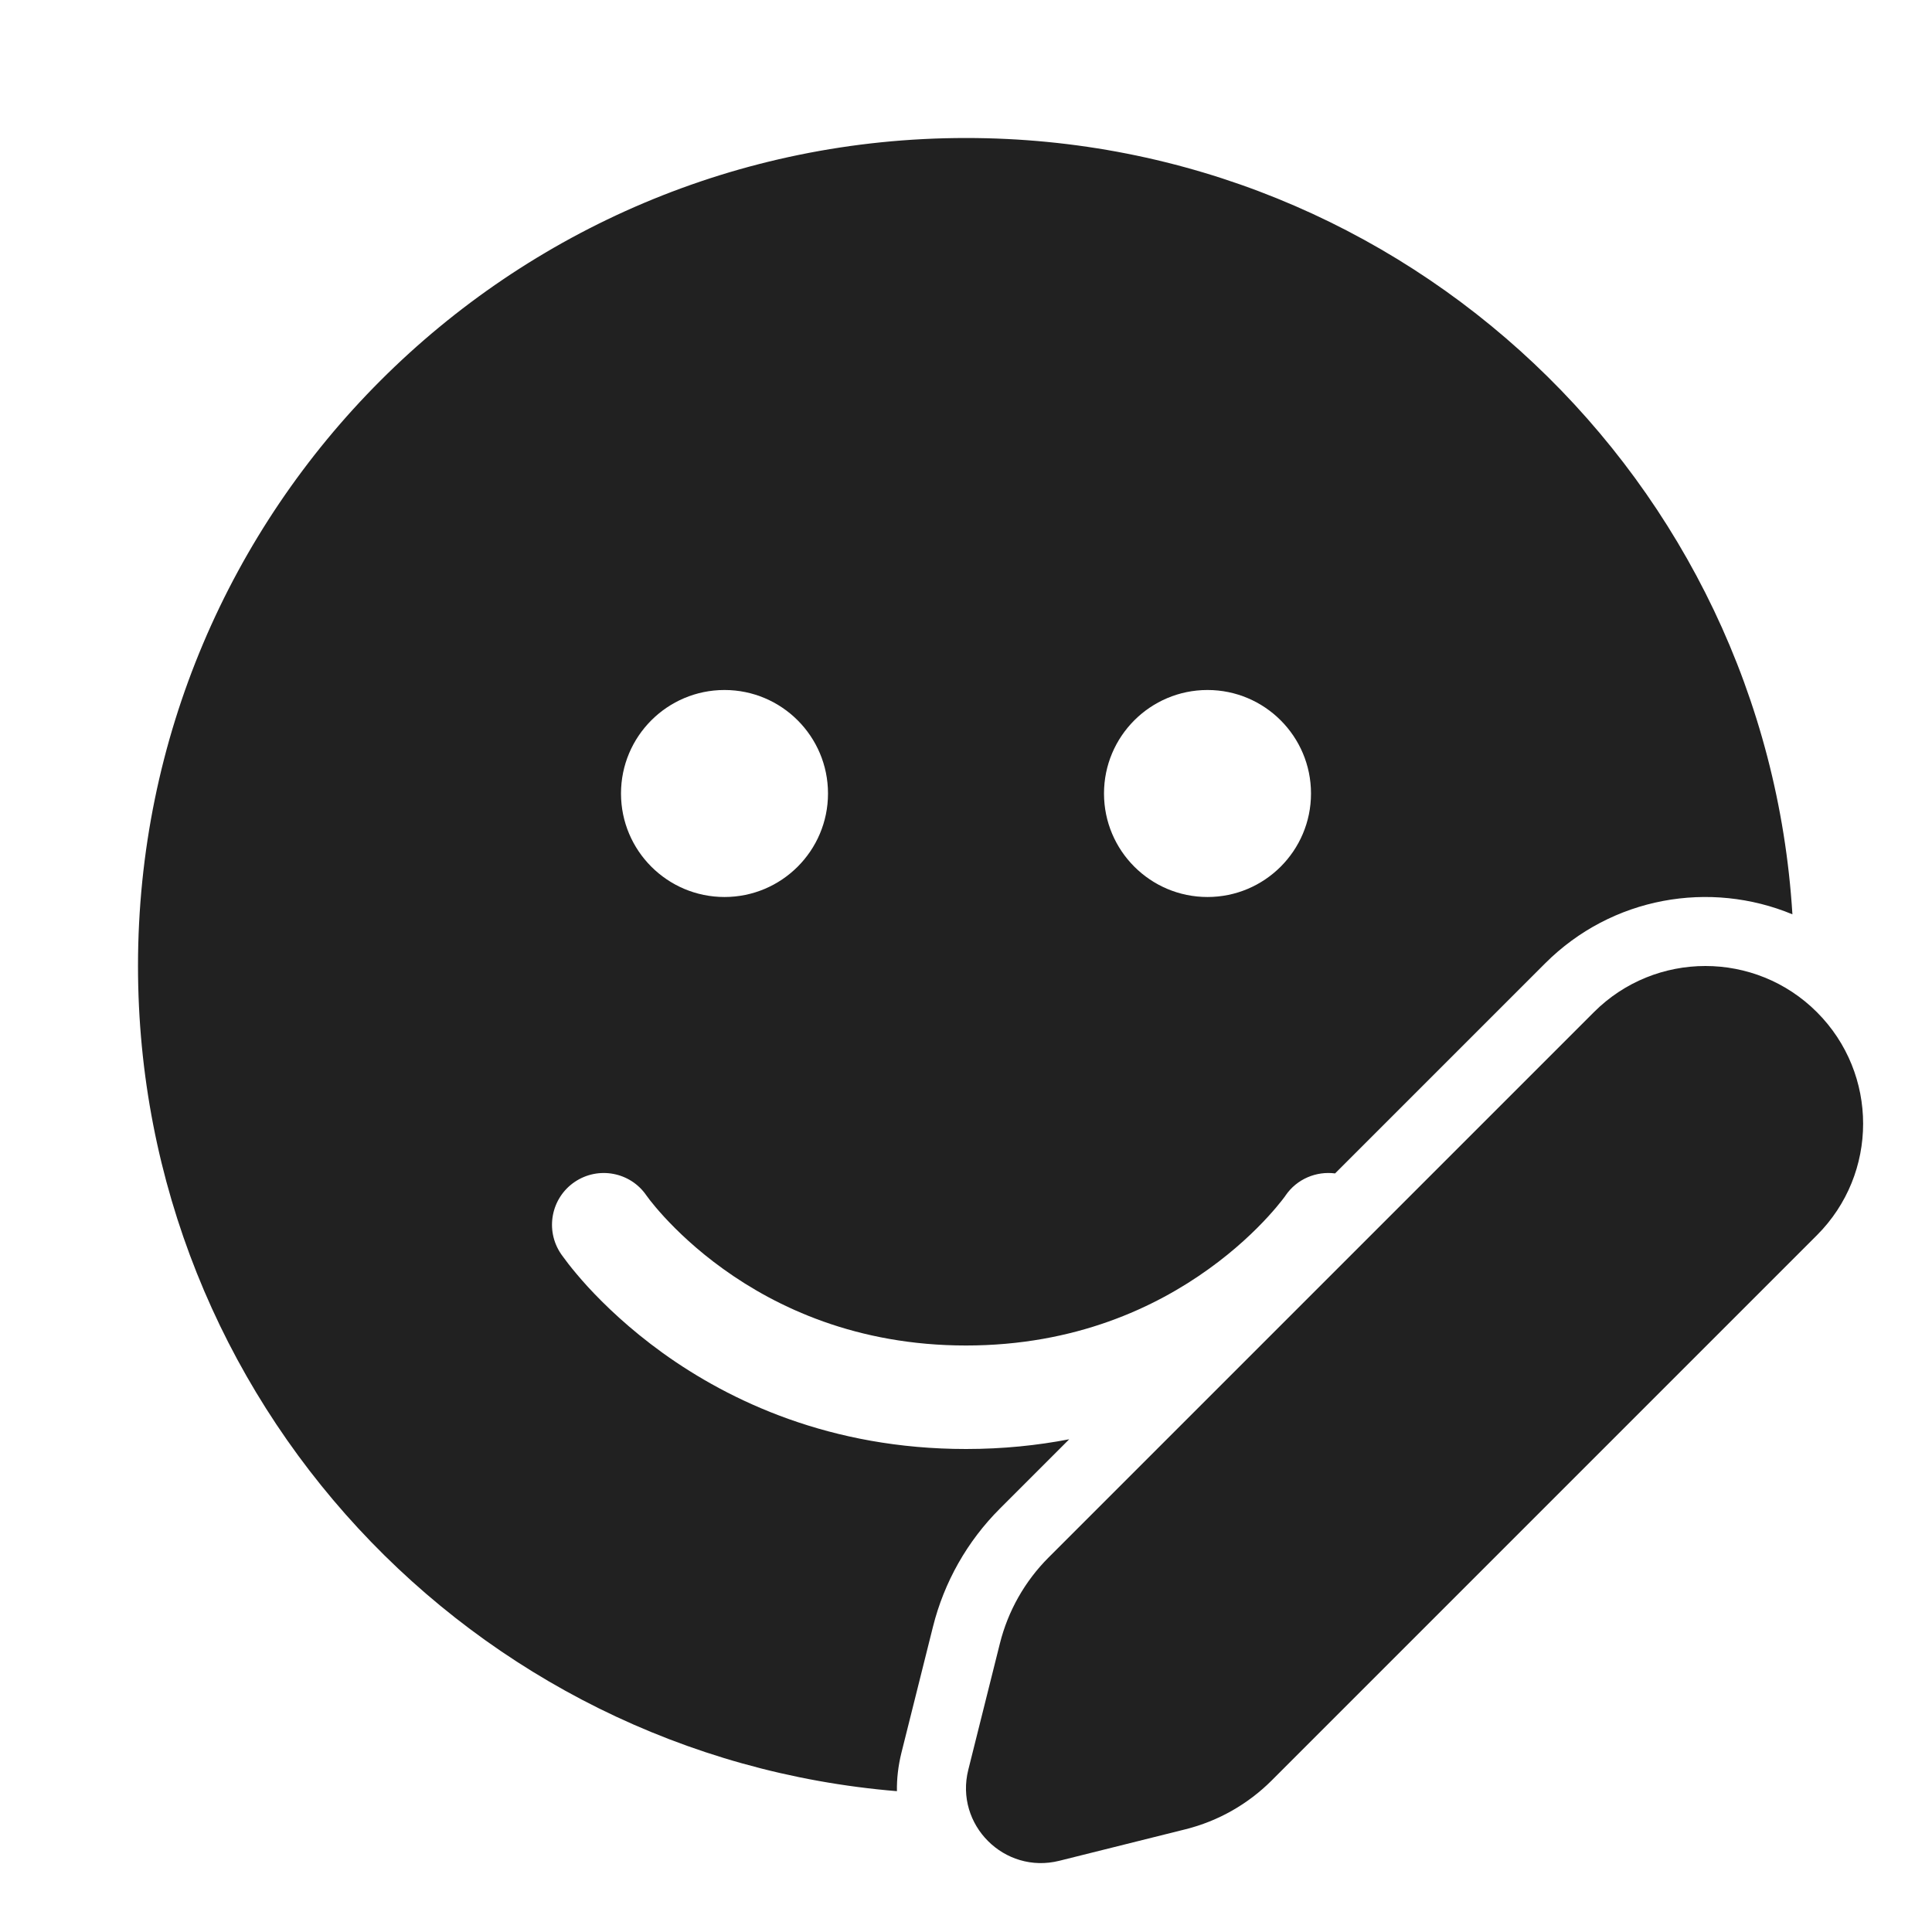 <svg width="28" height="28" viewBox="0 0 28 28" fill="none" xmlns="http://www.w3.org/2000/svg">
<path d="M2 14C2 7.373 7.373 2 14 2C20.376 2 25.59 6.972 25.977 13.251C24.785 12.756 23.362 12.993 22.393 13.962L19.349 17.006C19.077 16.971 18.796 17.085 18.631 17.326L18.624 17.337C18.615 17.349 18.6 17.369 18.579 17.396C18.537 17.45 18.469 17.532 18.376 17.634C18.19 17.837 17.904 18.114 17.518 18.391C16.75 18.944 15.588 19.5 14 19.5C12.413 19.5 11.25 18.944 10.482 18.391C10.096 18.114 9.811 17.837 9.624 17.634C9.531 17.532 9.463 17.45 9.421 17.396C9.4 17.369 9.385 17.349 9.377 17.337L9.368 17.325C9.135 16.985 8.67 16.898 8.328 17.13C7.986 17.363 7.897 17.829 8.13 18.172L8.131 18.173L8.132 18.175L8.134 18.178L8.142 18.189C8.147 18.197 8.154 18.207 8.164 18.219C8.182 18.244 8.207 18.278 8.239 18.319C8.304 18.402 8.397 18.515 8.518 18.648C8.762 18.913 9.123 19.261 9.606 19.609C10.576 20.306 12.038 21 14 21C14.536 21 15.035 20.948 15.496 20.859L14.49 21.865C14.018 22.337 13.683 22.929 13.521 23.577L13.063 25.407C13.017 25.595 12.996 25.779 12.999 25.959C6.84 25.45 2 20.29 2 14ZM17.5 13C18.328 13 19 12.328 19 11.5C19 10.672 18.328 10 17.5 10C16.672 10 16 10.672 16 11.5C16 12.328 16.672 13 17.5 13ZM12 11.5C12 10.672 11.328 10 10.5 10C9.672 10 9 10.672 9 11.5C9 12.328 9.672 13 10.5 13C11.328 13 12 12.328 12 11.5ZM23.1 14.669L15.197 22.572C14.853 22.916 14.609 23.347 14.491 23.819L14.033 25.65C13.834 26.446 14.556 27.167 15.352 26.968L17.182 26.511C17.654 26.393 18.086 26.148 18.43 25.804L26.332 17.902C27.225 17.009 27.225 15.562 26.332 14.669C25.44 13.777 23.992 13.777 23.1 14.669Z" fill="#212121"/>
</svg>
